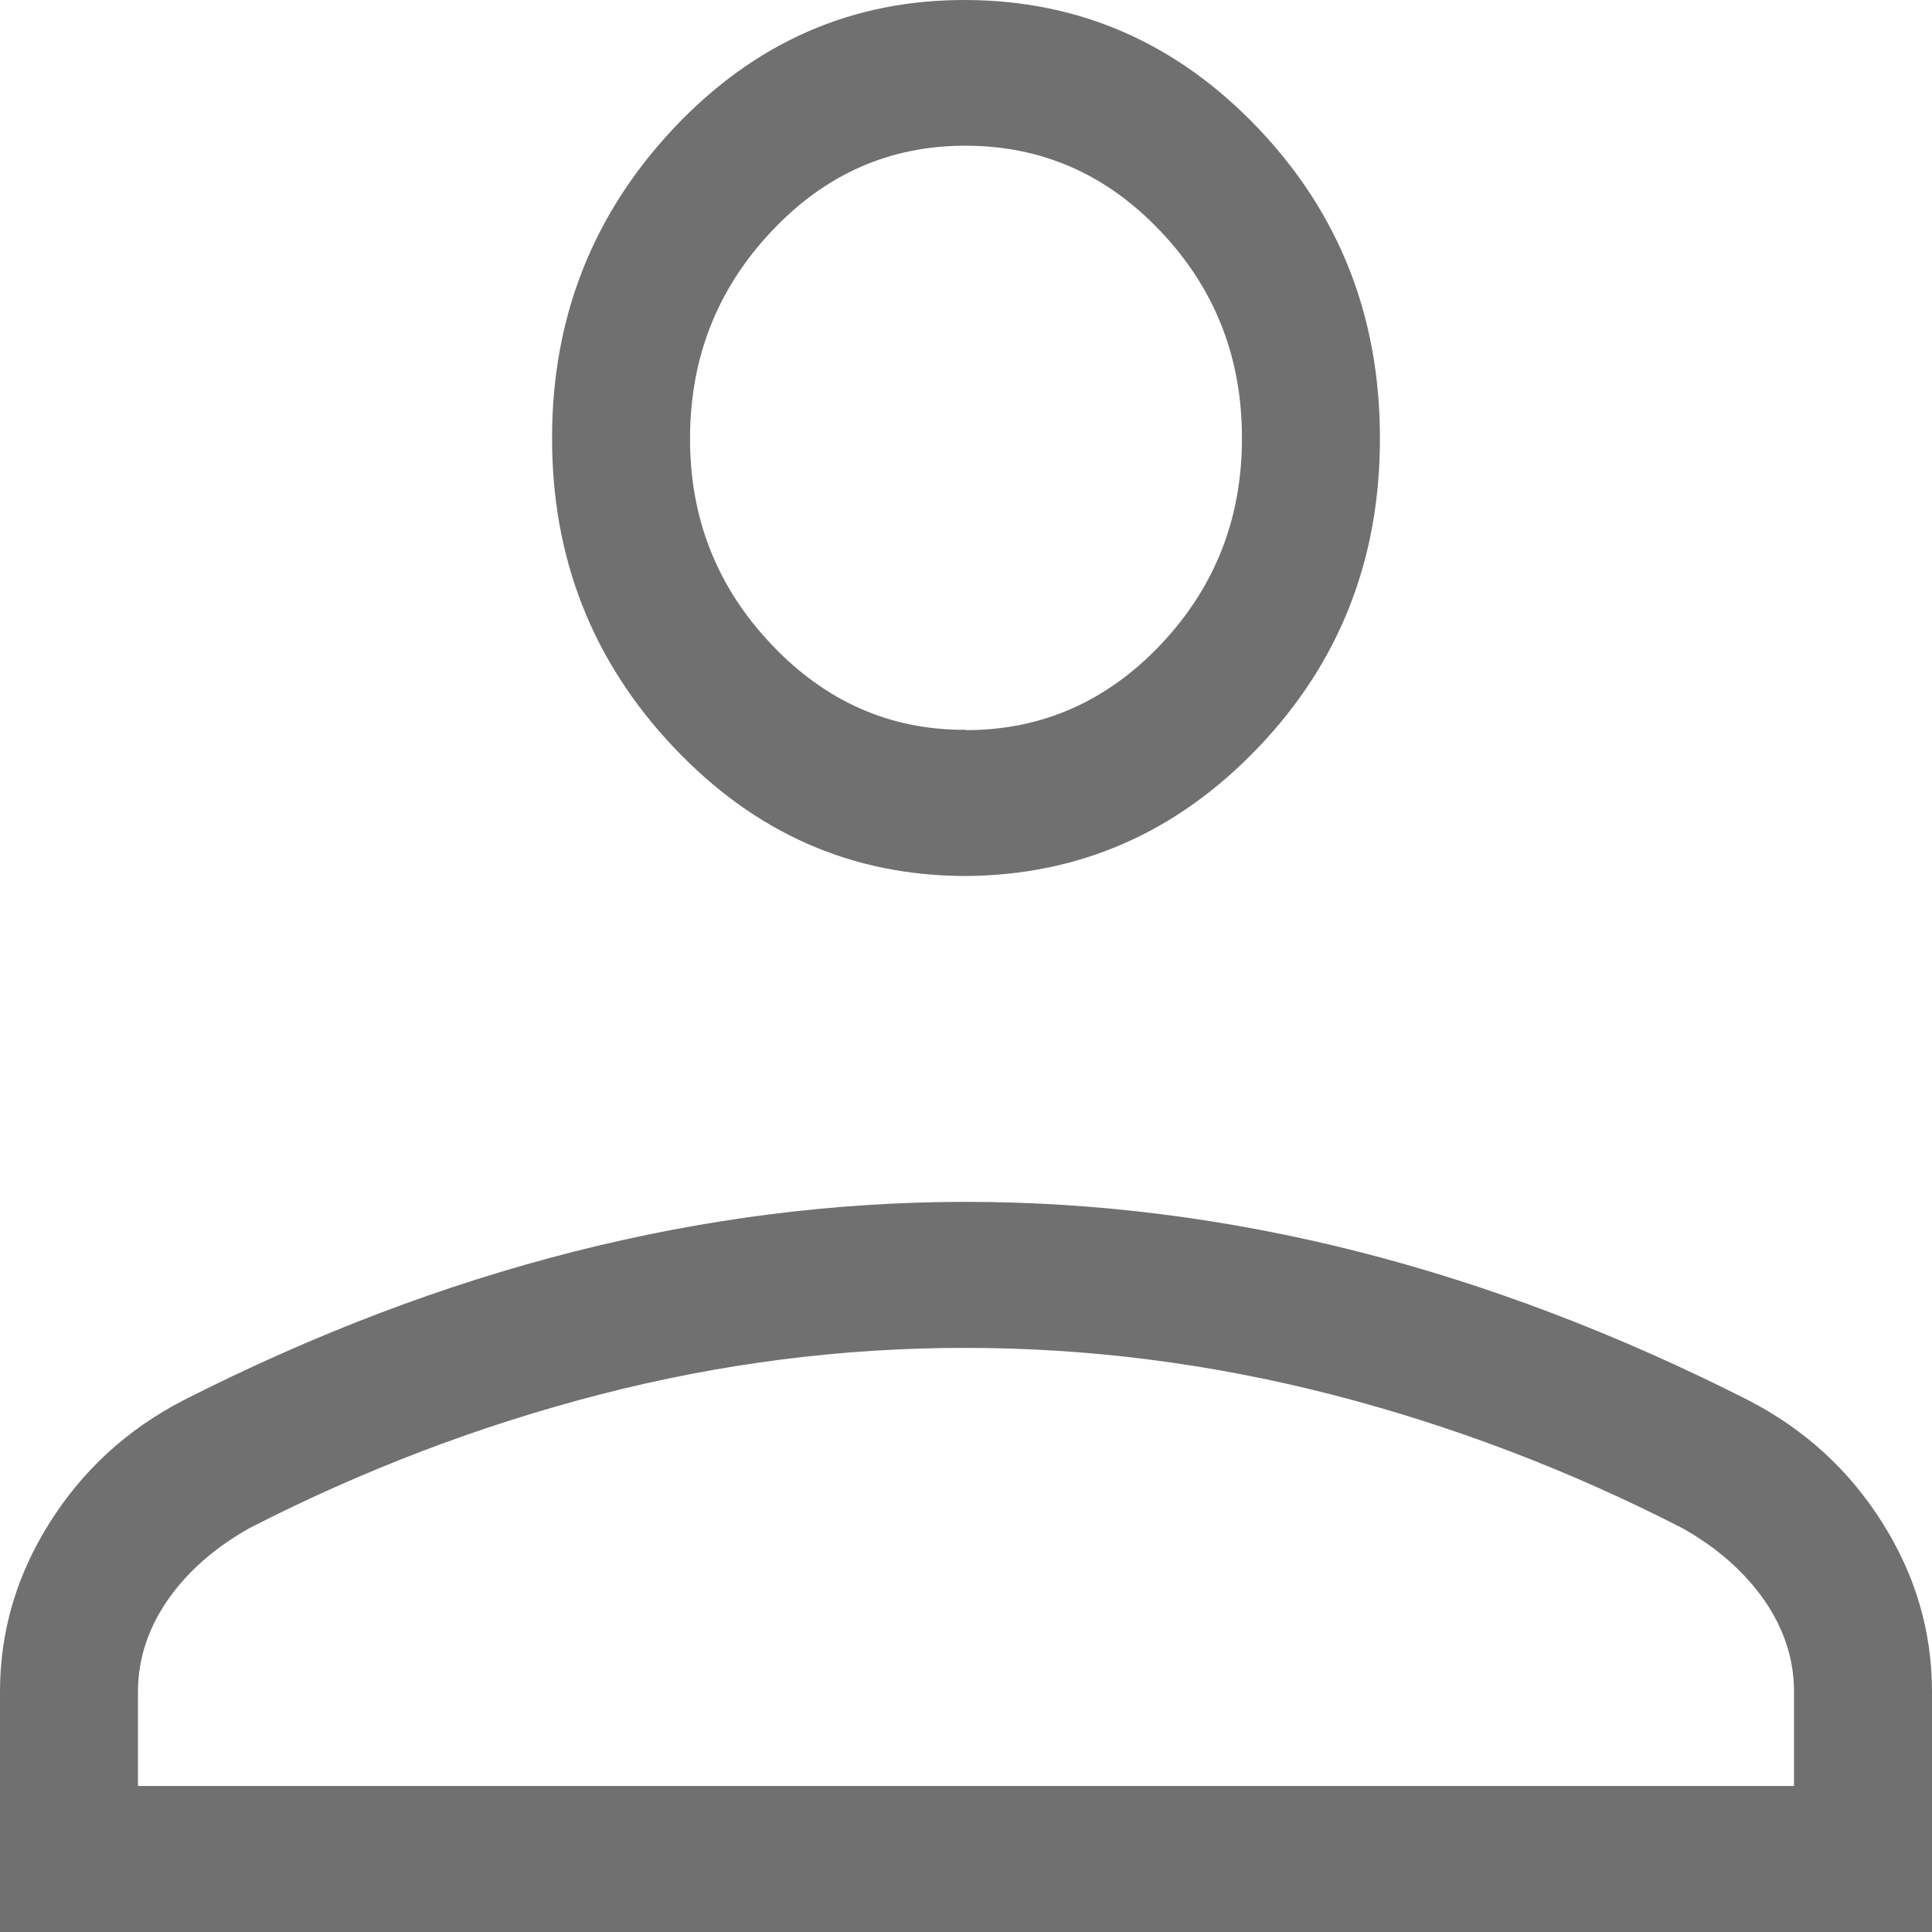 <svg width="12" height="12" viewBox="0 0 12 12" fill="none" xmlns="http://www.w3.org/2000/svg">
<path d="M6 5.441C5.293 5.441 4.688 5.175 4.184 4.641C3.68 4.108 3.428 3.468 3.429 2.72C3.429 1.973 3.681 1.332 4.184 0.797C4.687 0.263 5.292 -0.003 6 2.5507e-05C6.708 0.003 7.313 0.269 7.816 0.798C8.319 1.327 8.571 1.968 8.571 2.721C8.572 3.474 8.32 4.114 7.816 4.642C7.312 5.17 6.707 5.436 6 5.441ZM0 12V10.507C0 10.133 0.103 9.783 0.309 9.457C0.515 9.13 0.792 8.877 1.14 8.697C1.949 8.286 2.759 7.978 3.569 7.773C4.379 7.568 5.189 7.465 6 7.465C6.811 7.465 7.621 7.568 8.432 7.773C9.242 7.979 10.051 8.287 10.859 8.697C11.208 8.877 11.485 9.13 11.691 9.457C11.897 9.783 12 10.133 12 10.507V12H0ZM0.857 11.093H11.143V10.507C11.143 10.306 11.081 10.117 10.959 9.94C10.836 9.764 10.667 9.614 10.45 9.492C9.745 9.13 9.018 8.854 8.268 8.661C7.518 8.469 6.762 8.372 6 8.372C5.238 8.371 4.482 8.467 3.732 8.66C2.982 8.853 2.255 9.13 1.55 9.491C1.333 9.613 1.163 9.763 1.041 9.939C0.919 10.116 0.857 10.306 0.857 10.507V11.093ZM6 4.535C6.471 4.535 6.875 4.357 7.211 4.002C7.547 3.646 7.715 3.219 7.714 2.719C7.714 2.22 7.546 1.793 7.211 1.439C6.876 1.084 6.473 0.906 6 0.905C5.527 0.904 5.124 1.082 4.79 1.439C4.455 1.795 4.287 2.222 4.286 2.719C4.284 3.216 4.452 3.644 4.79 4.001C5.127 4.358 5.531 4.536 6 4.533" fill="#717070"/>
</svg>
